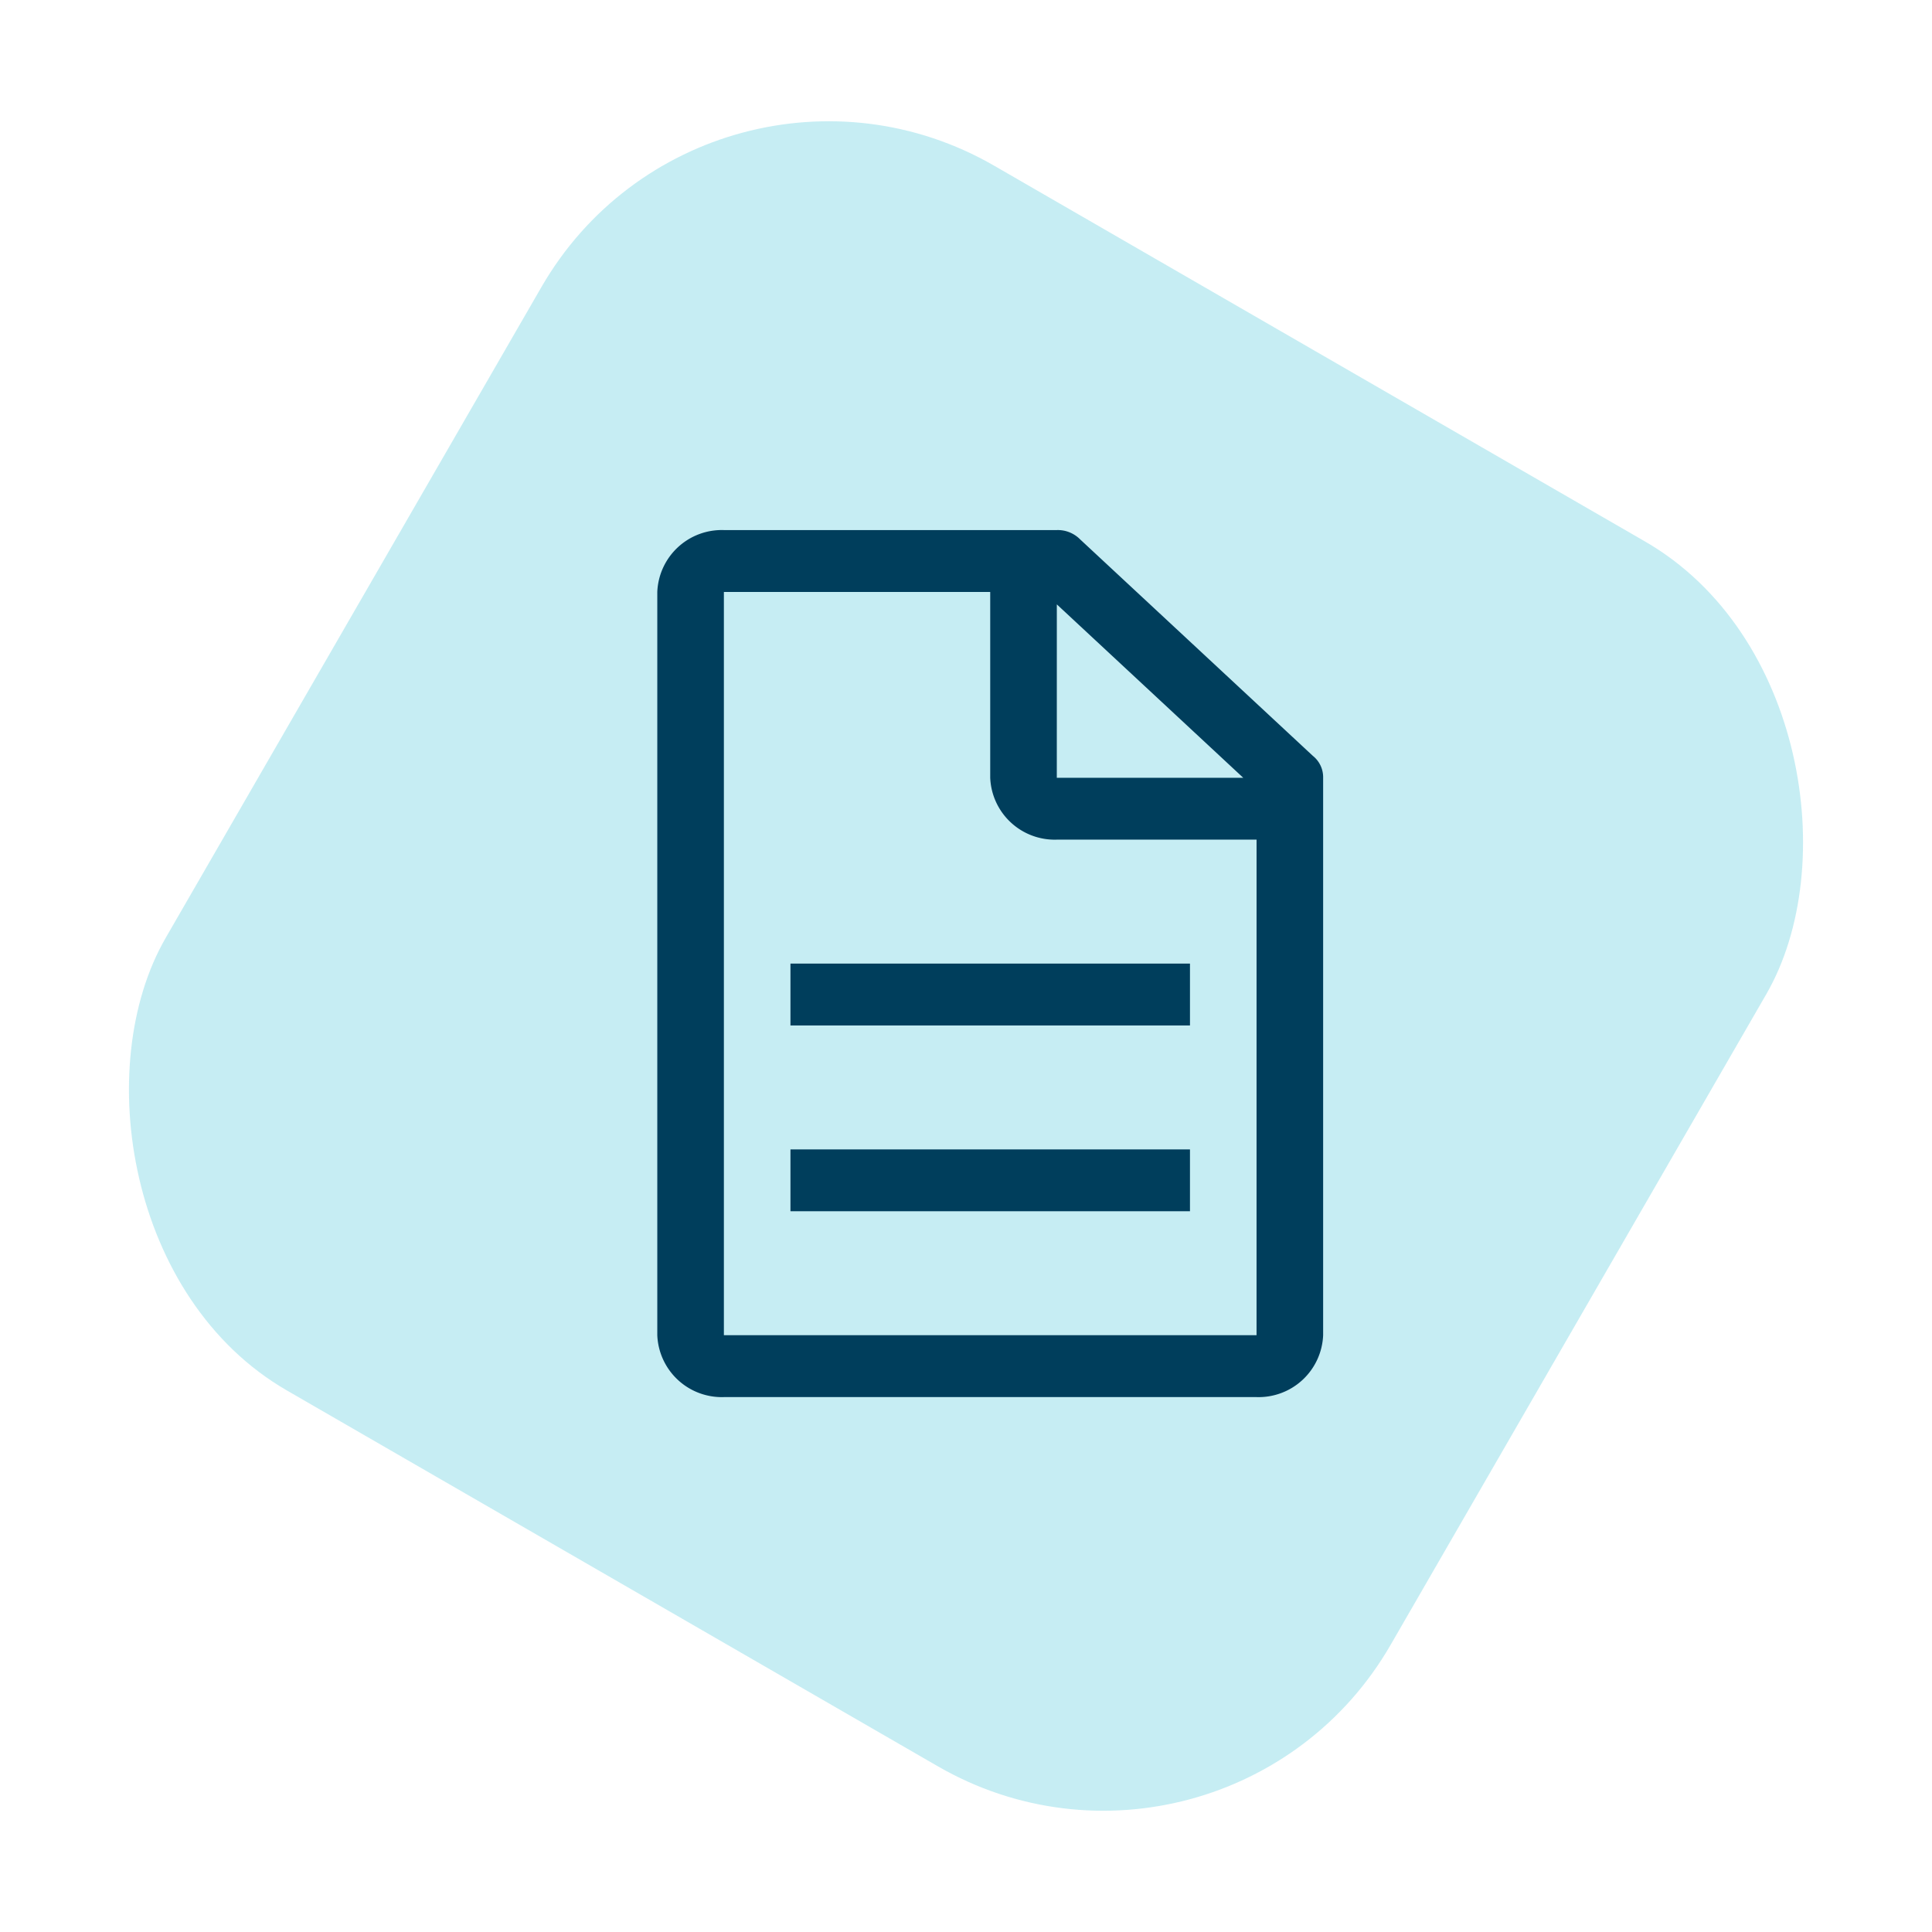 <svg xmlns="http://www.w3.org/2000/svg" width="87.442" height="87.442" viewBox="0 0 87.442 87.442">
  <g id="lpdip-ico-codice-etico" transform="translate(-0.431)">
    <g id="Raggruppa_312" data-name="Raggruppa 312" transform="translate(0 0)" opacity="0.225">
      <rect id="Rettangolo_57" data-name="Rettangolo 57" width="64.012" height="64.012" rx="15" transform="translate(32.437 0) rotate(30)" fill="#00b0ca"/>
    </g>
    <g id="Raggruppa_6306" data-name="Raggruppa 6306" transform="translate(30.18 23.991)">
      <g id="document">
        <path id="Tracciato_1576" data-name="Tracciato 1576" d="M36.433,12.482,25.886,2.671a1.417,1.417,0,0,0-1.054-.42H9.764a2.922,2.922,0,0,0-3.014,2.8V38.692a2.922,2.922,0,0,0,3.014,2.8H33.872a2.922,2.922,0,0,0,3.014-2.8V13.462a1.234,1.234,0,0,0-.451-.98Zm-11.6-6.868,8.438,7.849H24.832ZM33.872,38.69H9.764V5.053H21.818v8.409a2.922,2.922,0,0,0,3.014,2.8h9.041Z" transform="translate(-6.75 -2.251)" fill="#003e5c"/>
        <path id="Tracciato_1577" data-name="Tracciato 1577" d="M11.25,24.75H29.332v2.8H11.25Z" transform="translate(-5.223 3.28)" fill="#003e5c"/>
        <path id="Tracciato_1578" data-name="Tracciato 1578" d="M11.25,18H29.332v2.8H11.25Z" transform="translate(-5.223 1.621)" fill="#003e5c"/>
      </g>
    </g>
  </g>
</svg>
